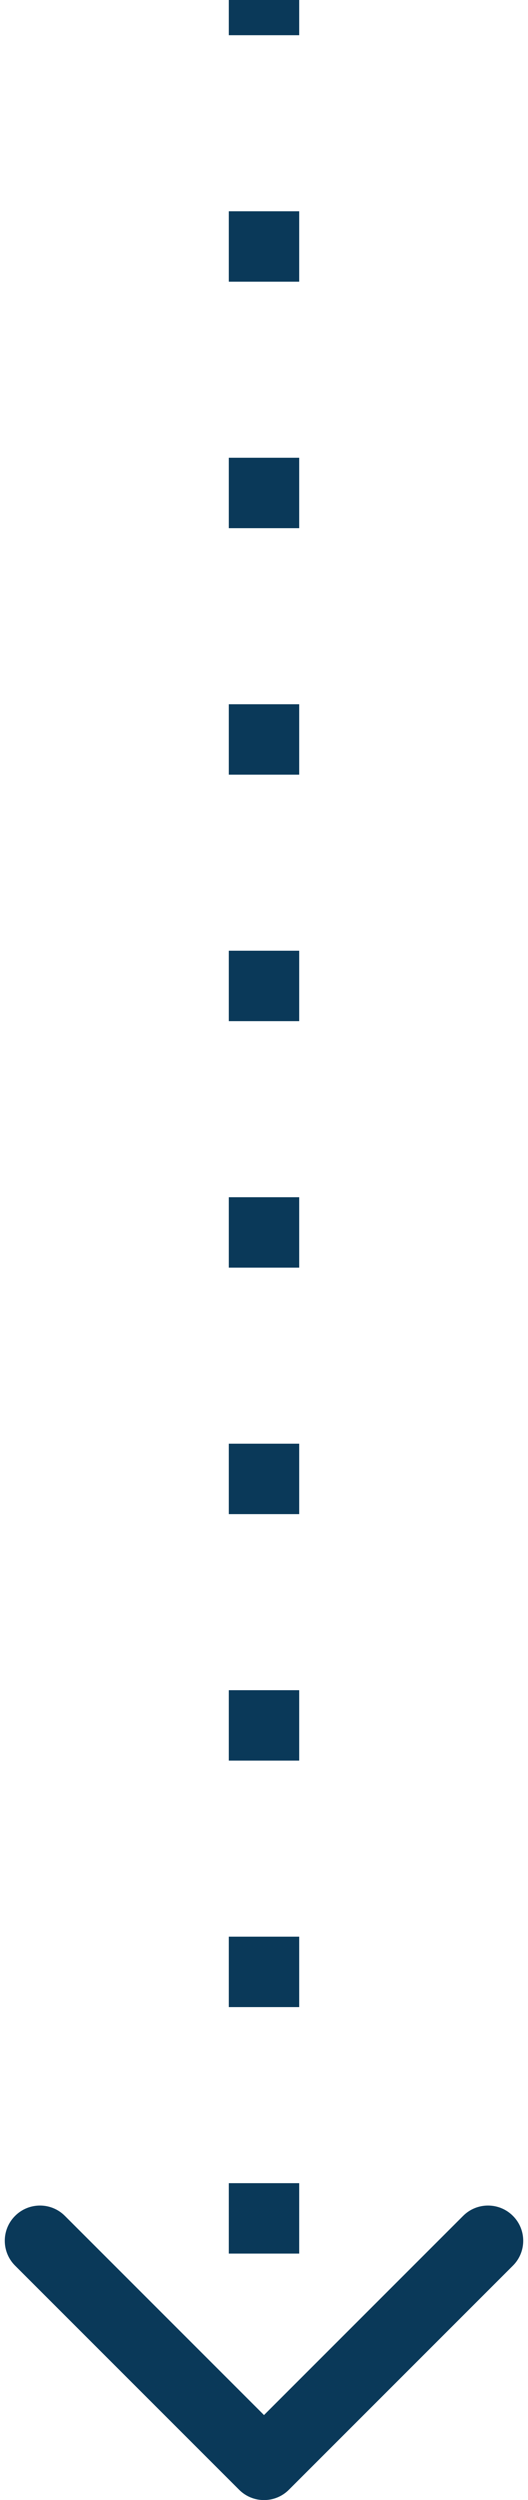 <svg xmlns="http://www.w3.org/2000/svg" width="15" height="71" viewBox="0 0 15 71" fill="none">
  <path d="M6.793 70.707C7.183 71.098 7.817 71.098 8.207 70.707L14.571 64.343C14.962 63.953 14.962 63.319 14.571 62.929C14.181 62.538 13.547 62.538 13.157 62.929L7.5 68.586L1.843 62.929C1.453 62.538 0.819 62.538 0.429 62.929C0.038 63.319 0.038 63.953 0.429 64.343L6.793 70.707ZM7.5 0L6.5 -4.37114e-08L6.5 1L7.5 1L8.5 1L8.5 4.37114e-08L7.5 0ZM7.5 6L6.5 6L6.5 8L7.5 8L8.5 8L8.5 6L7.5 6ZM7.5 13L6.5 13L6.5 15L7.5 15L8.5 15L8.5 13L7.5 13ZM7.5 20L6.5 20L6.5 22L7.5 22L8.5 22L8.5 20L7.5 20ZM7.5 27L6.5 27L6.5 29L7.5 29L8.5 29L8.5 27L7.5 27ZM7.5 34L6.5 34L6.5 36L7.5 36L8.5 36L8.5 34L7.5 34ZM7.5 41L6.5 41L6.5 43L7.5 43L8.5 43L8.5 41L7.5 41ZM7.5 48L6.5 48L6.5 50L7.5 50L8.5 50L8.5 48L7.5 48ZM7.5 55L6.5 55L6.5 57L7.5 57L8.5 57L8.5 55L7.5 55ZM7.5 62L6.5 62L6.5 64L7.5 64L8.5 64L8.5 62L7.5 62ZM7.5 69L6.5 69L6.5 70L7.5 70L8.5 70L8.5 69L7.5 69ZM6.793 70.707C7.183 71.098 7.817 71.098 8.207 70.707L14.571 64.343C14.962 63.953 14.962 63.319 14.571 62.929C14.181 62.538 13.547 62.538 13.157 62.929L7.5 68.586L1.843 62.929C1.453 62.538 0.819 62.538 0.429 62.929C0.038 63.319 0.038 63.953 0.429 64.343L6.793 70.707ZM7.5 0L6.5 -4.37114e-08L6.5 1L7.5 1L8.5 1L8.5 4.37114e-08L7.5 0ZM7.5 6L6.5 6L6.5 8L7.5 8L8.5 8L8.5 6L7.5 6ZM7.5 13L6.5 13L6.5 15L7.5 15L8.5 15L8.5 13L7.5 13ZM7.5 20L6.5 20L6.5 22L7.5 22L8.5 22L8.5 20L7.5 20ZM7.5 27L6.5 27L6.5 29L7.5 29L8.5 29L8.5 27L7.5 27ZM7.5 34L6.5 34L6.5 36L7.5 36L8.5 36L8.5 34L7.5 34ZM7.5 41L6.5 41L6.5 43L7.5 43L8.5 43L8.5 41L7.5 41ZM7.5 48L6.5 48L6.5 50L7.5 50L8.5 50L8.5 48L7.5 48ZM7.5 55L6.5 55L6.5 57L7.5 57L8.5 57L8.5 55L7.5 55ZM7.5 62L6.5 62L6.5 64L7.5 64L8.5 64L8.5 62L7.5 62ZM7.5 69L6.5 69L6.5 70L7.5 70L8.5 70L8.5 69L7.5 69Z" fill="#0A3959"/>
</svg>